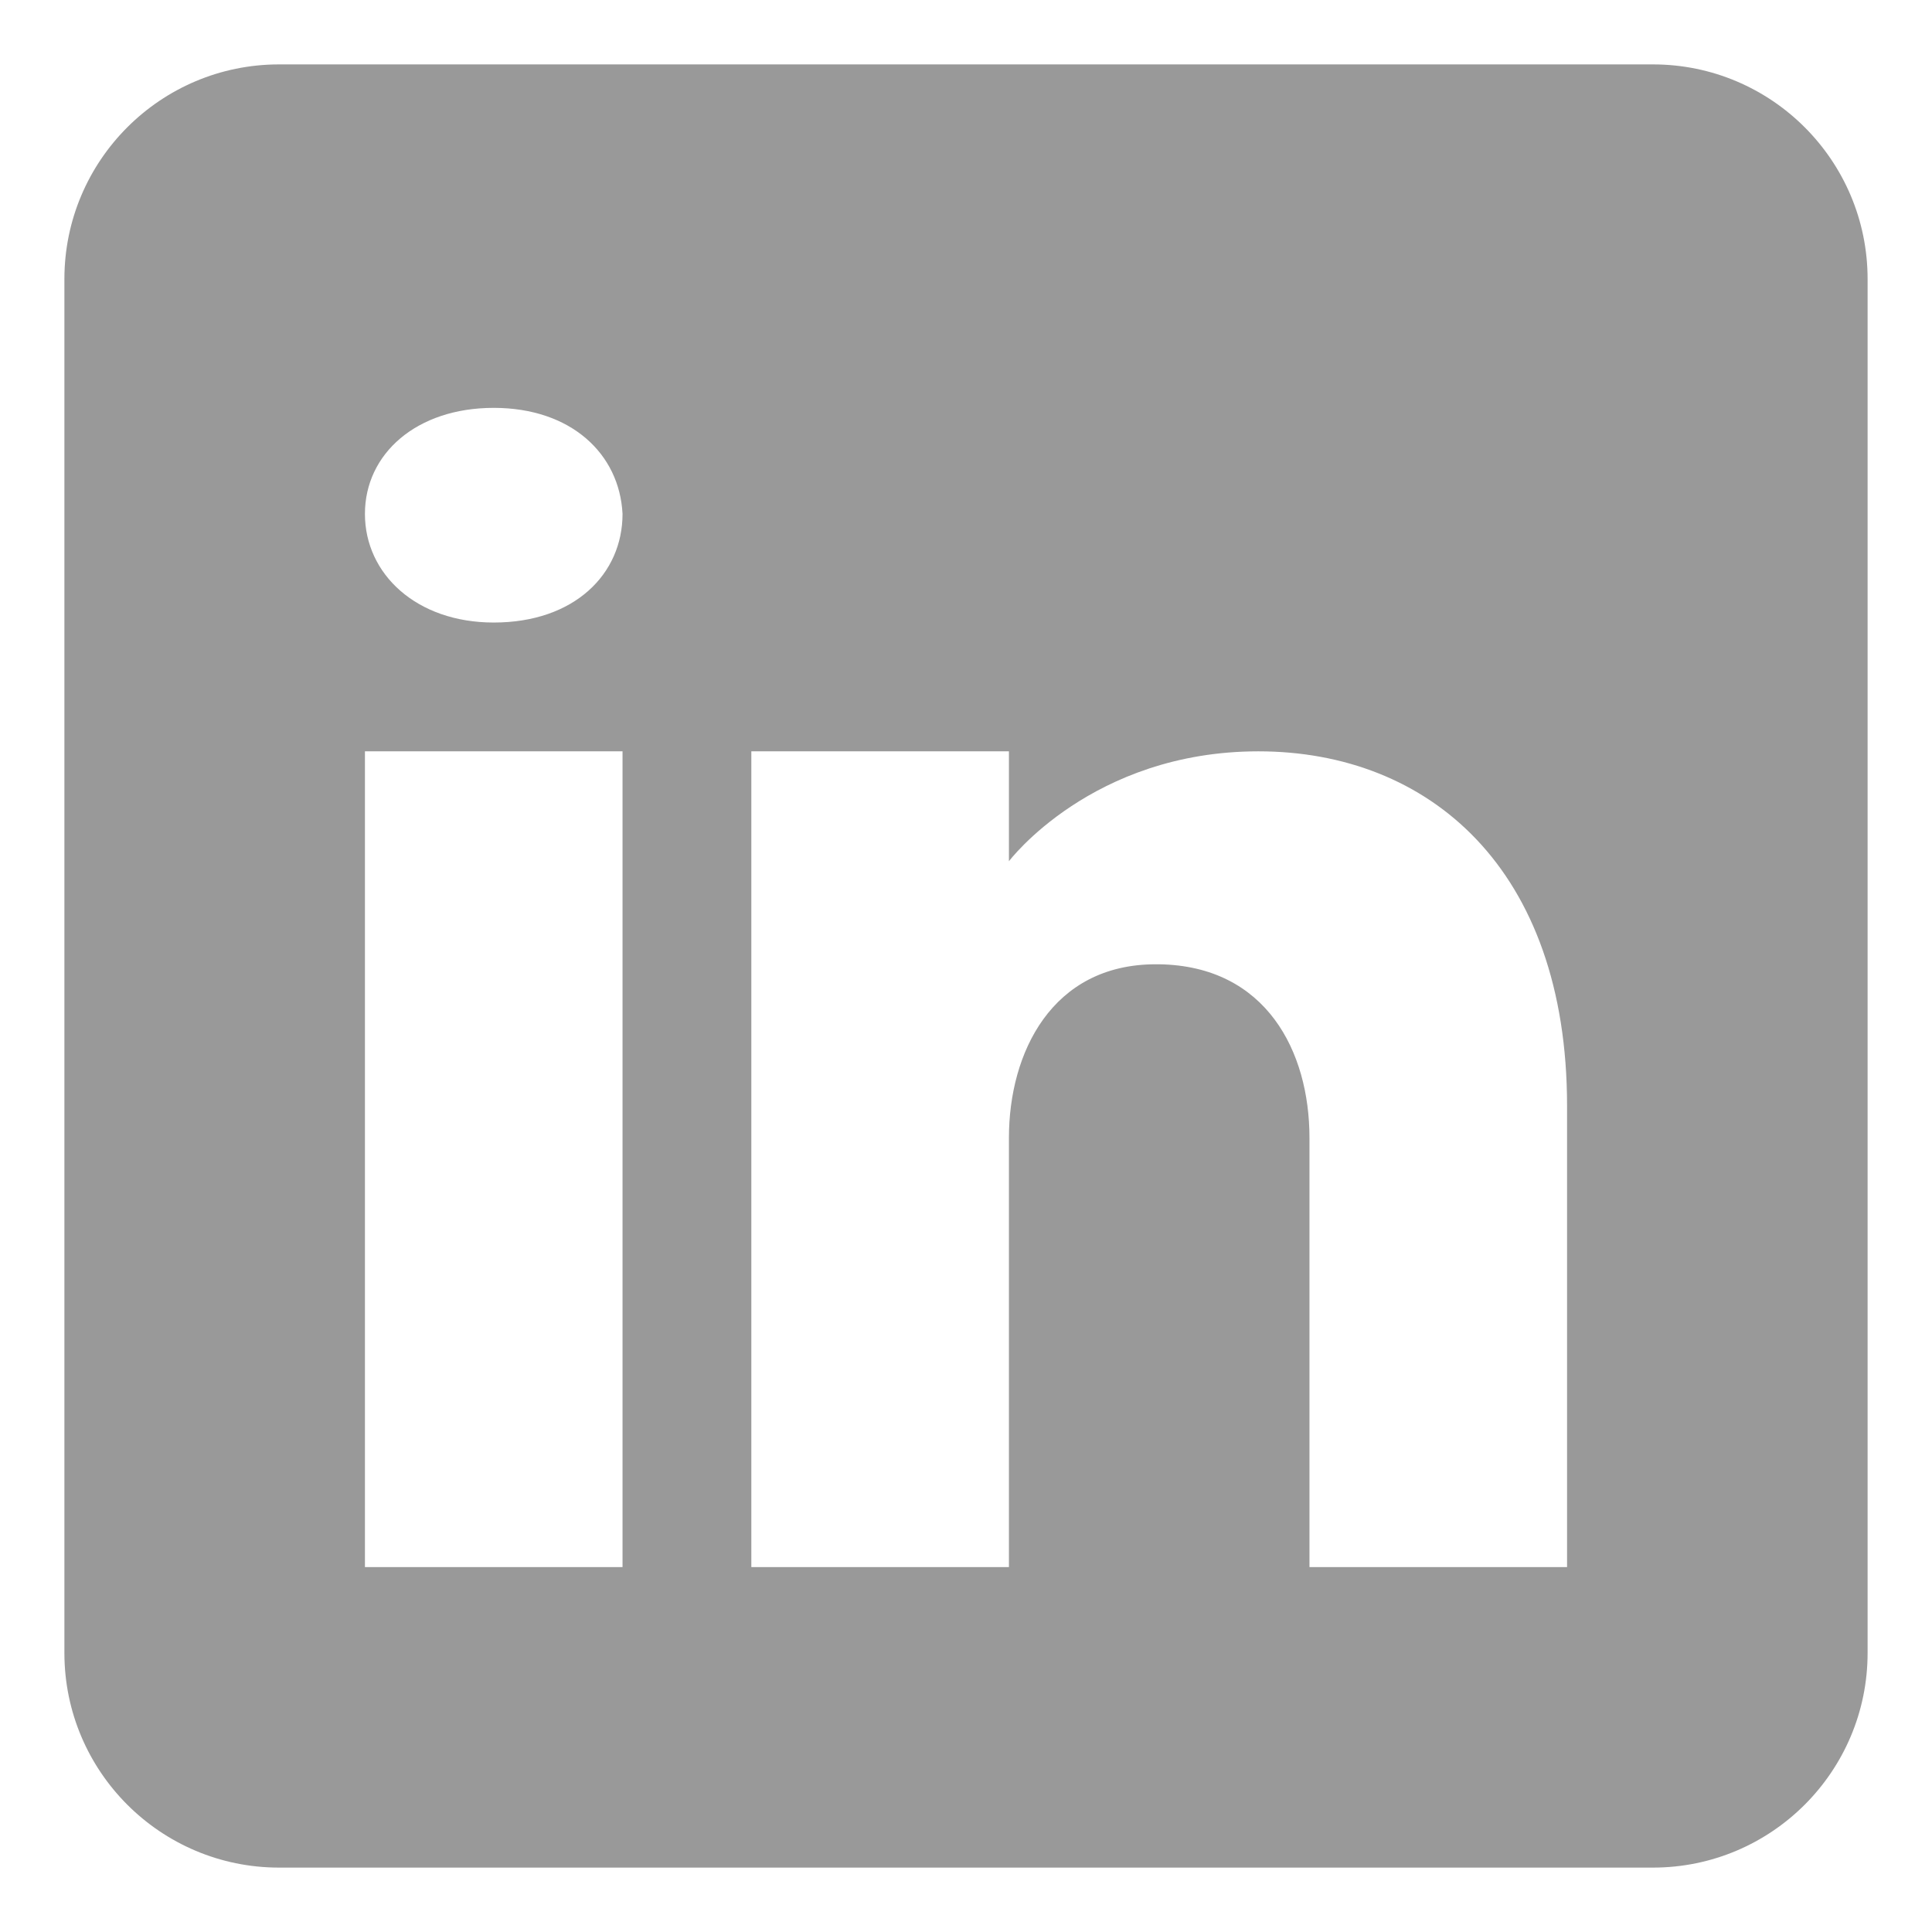 <svg width="16" height="16" viewBox="0 0 18 18" fill="none" xmlns="http://www.w3.org/2000/svg">
<path d="M15.4 0.6H2.6C1.496 0.6 0.6 1.496 0.6 2.6V15.4C0.6 16.504 1.496 17.4 2.6 17.4H15.4C16.504 17.4 17.4 16.504 17.4 15.4V2.6C17.4 1.496 16.504 0.6 15.4 0.6ZM5.8 7V14.6H3.4V7H5.8ZM3.4 4.788C3.4 4.228 3.88 3.8 4.6 3.8C5.32 3.8 5.772 4.228 5.8 4.788C5.8 5.348 5.352 5.8 4.6 5.8C3.88 5.8 3.4 5.348 3.4 4.788ZM14.6 14.6H12.2C12.2 14.6 12.2 10.896 12.2 10.6C12.2 9.8 11.8 9 10.8 8.984H10.768C9.8 8.984 9.4 9.808 9.4 10.6C9.4 10.964 9.4 14.6 9.4 14.6H7V7H9.4V8.024C9.4 8.024 10.172 7 11.724 7C13.312 7 14.6 8.092 14.6 10.304V14.6Z" fill="#999999"/>
</svg>
